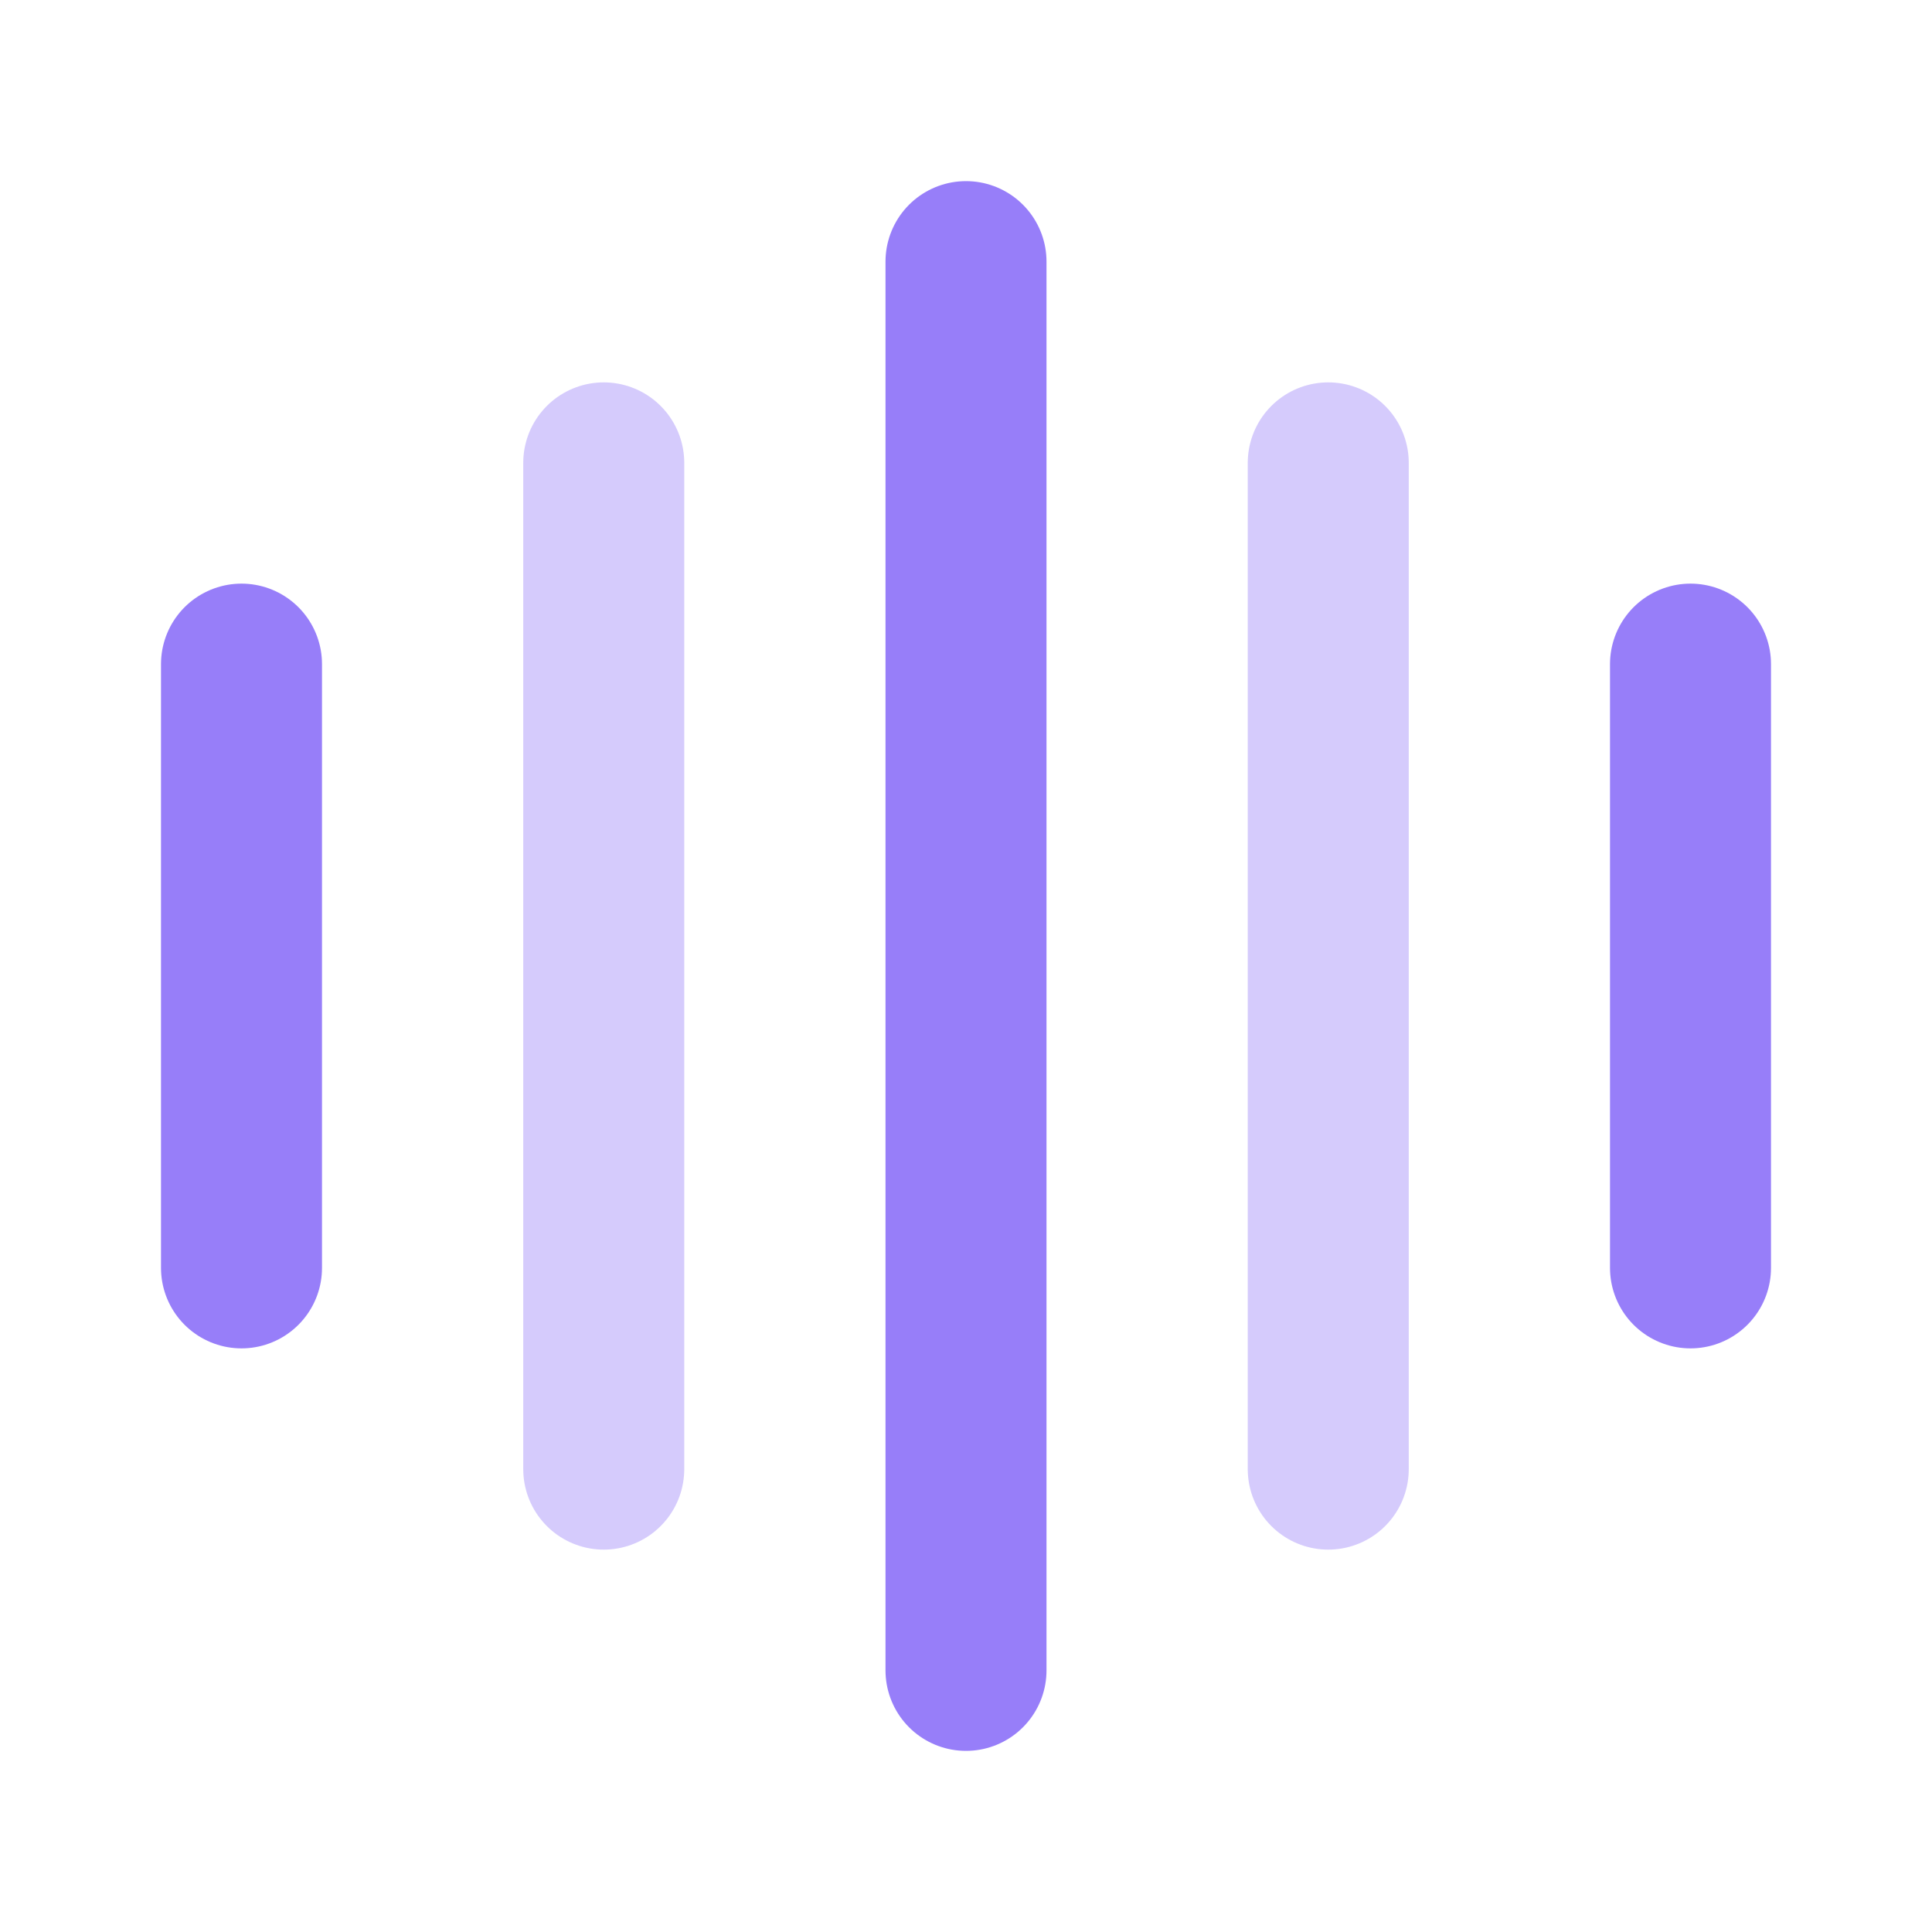 <?xml version="1.0" encoding="UTF-8" standalone="no"?><svg width="24" height="24" viewBox="0 0 24 24" fill="none" xmlns="http://www.w3.org/2000/svg">
<path d="M3 8.25V15.75" stroke="#977EF9" stroke-width="2" stroke-linecap="round" stroke-linejoin="round"/>
<path opacity="0.4" d="M7.5 5.75V18.25" stroke="#977EF9" stroke-width="2" stroke-linecap="round" stroke-linejoin="round"/>
<path d="M12 3.25V20.75" stroke="#977EF9" stroke-width="2" stroke-linecap="round" stroke-linejoin="round"/>
<path opacity="0.4" d="M16.5 5.75V18.25" stroke="#977EF9" stroke-width="2" stroke-linecap="round" stroke-linejoin="round"/>
<path d="M21 8.25V15.75" stroke="#977EF9" stroke-width="2" stroke-linecap="round" stroke-linejoin="round"/>
</svg>
